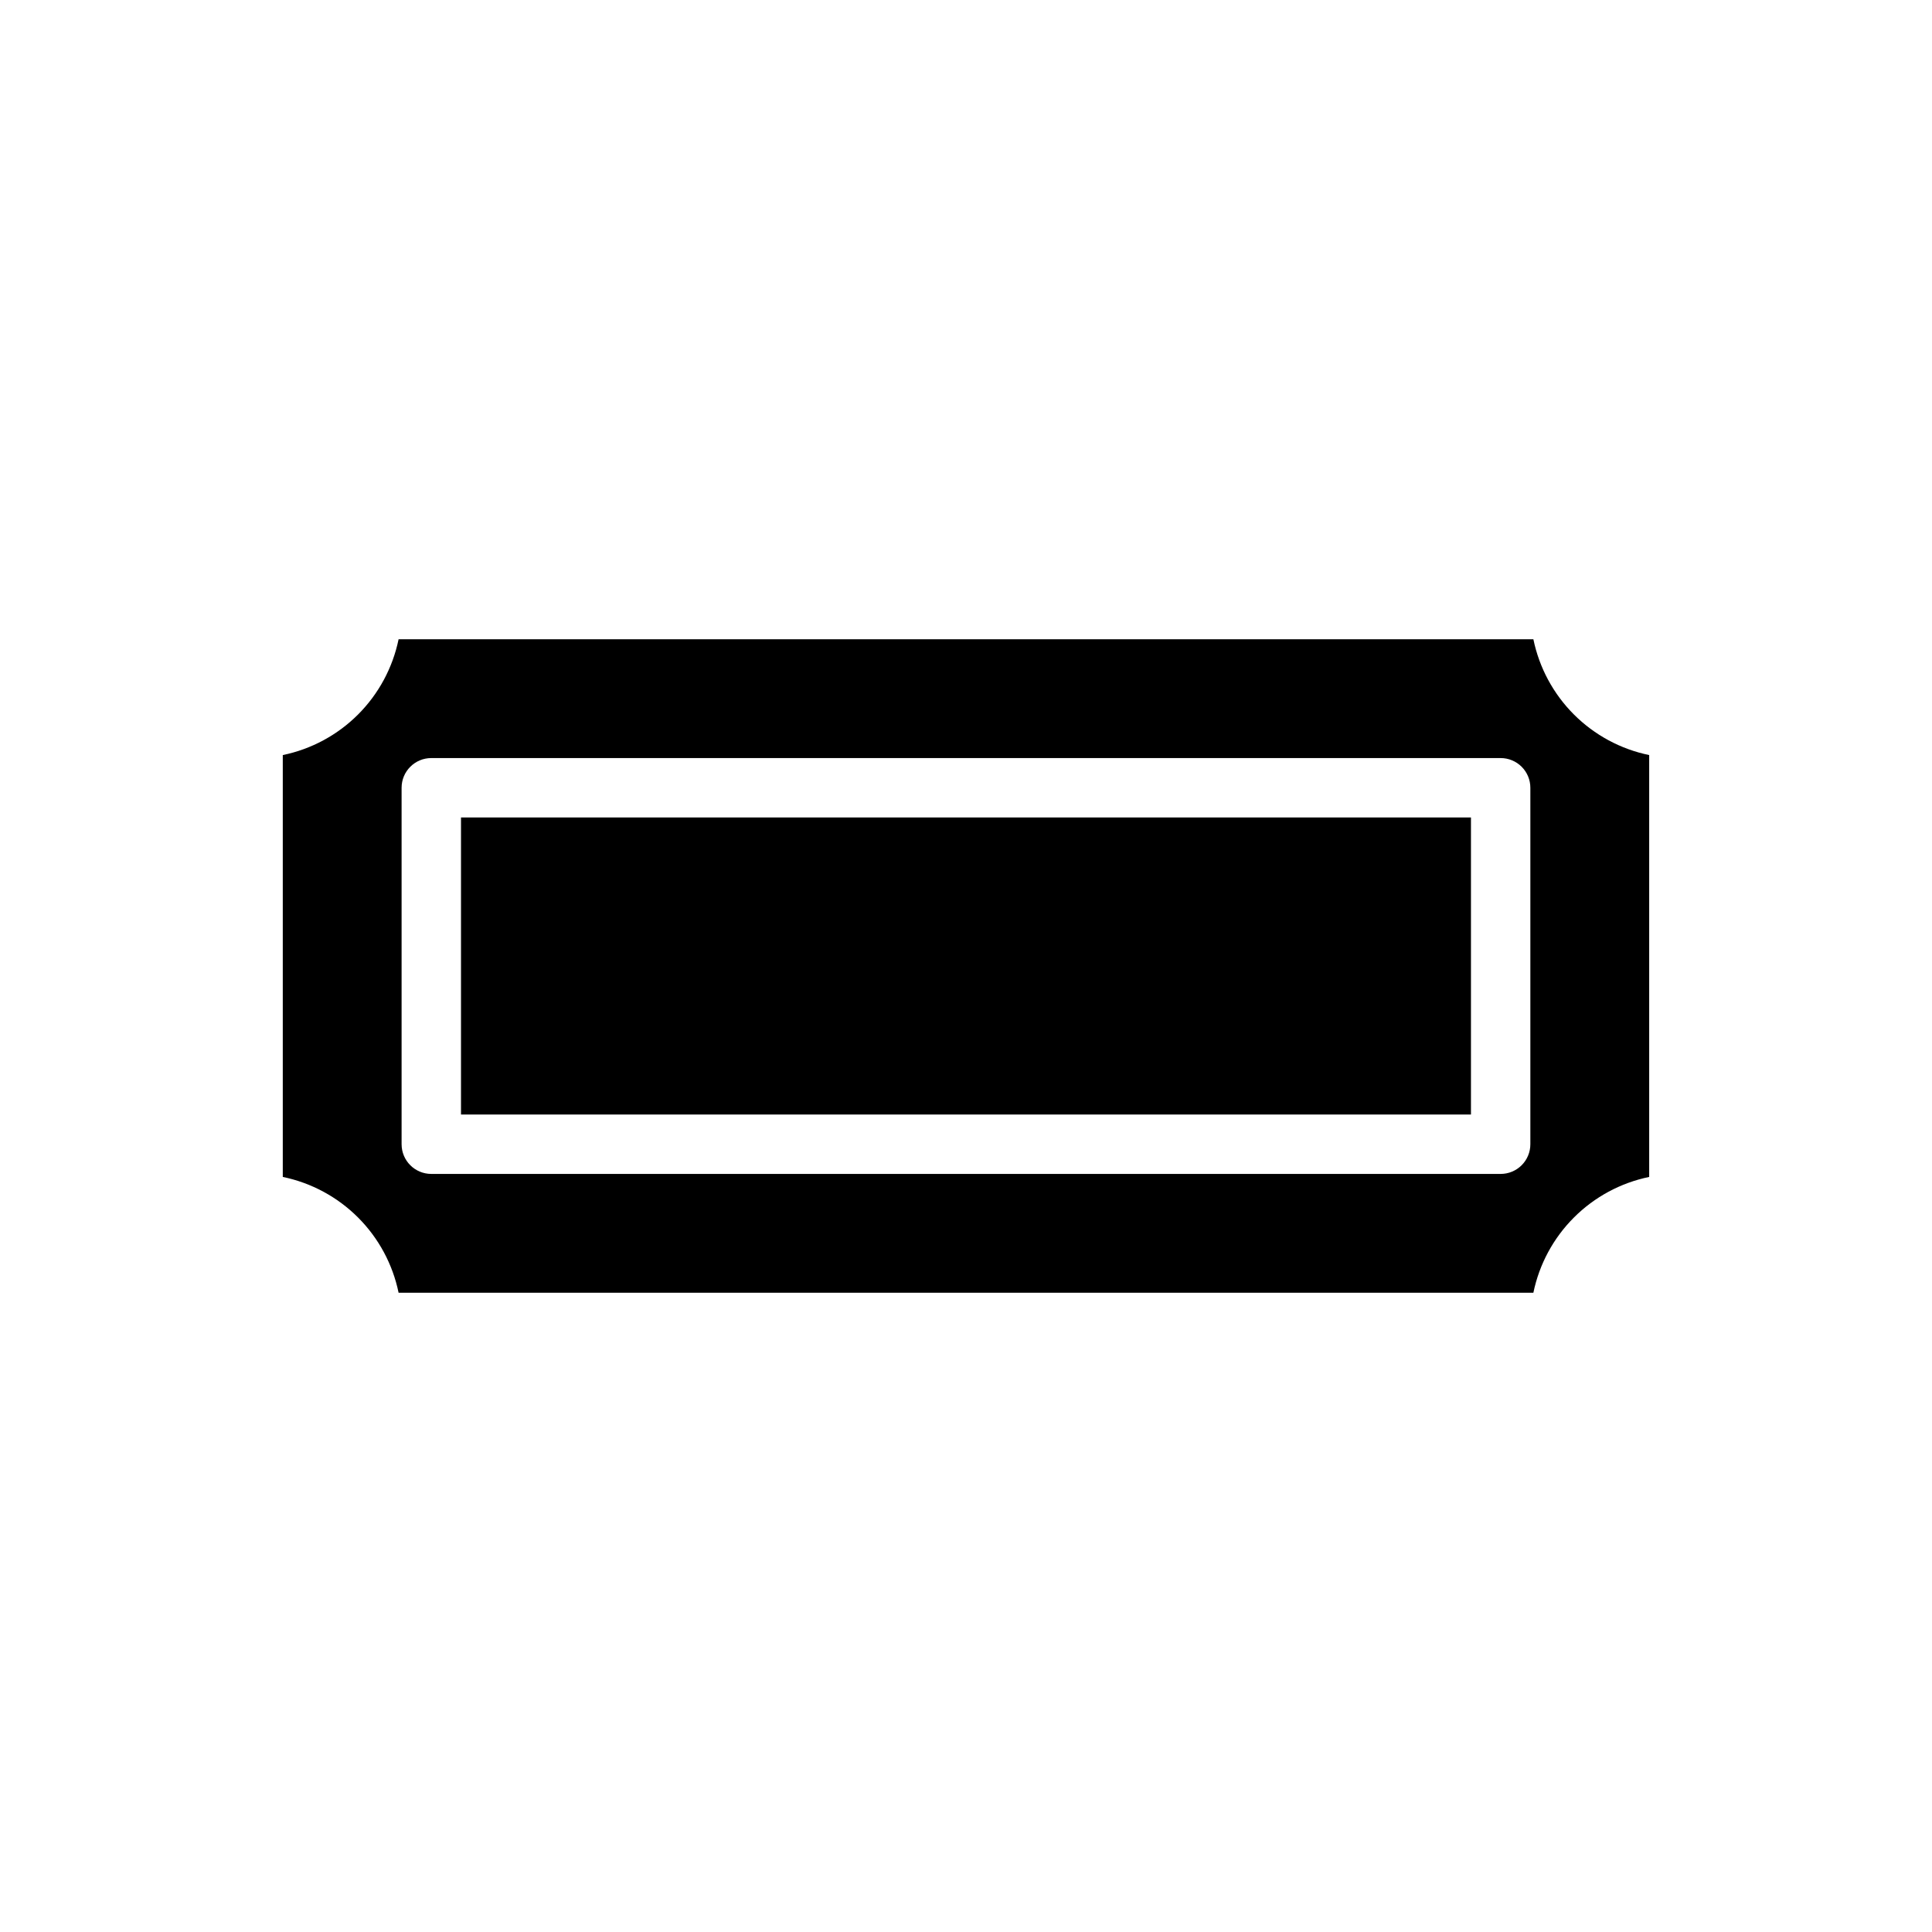 <?xml version="1.0" encoding="UTF-8"?>
<!-- Uploaded to: ICON Repo, www.svgrepo.com, Generator: ICON Repo Mixer Tools -->
<svg fill="#000000" width="800px" height="800px" version="1.1" viewBox="144 144 512 512" xmlns="http://www.w3.org/2000/svg">
 <g>
  <path d="m249.63 486.59h300.73c1.559-7.555 5.293-14.488 10.75-19.941 5.453-5.457 12.387-9.191 19.941-10.75v-111.8c-7.555-1.555-14.488-5.293-19.941-10.746-5.457-5.457-9.191-12.391-10.75-19.945h-300.73c-1.555 7.555-5.293 14.488-10.746 19.945-5.457 5.453-12.391 9.191-19.945 10.746v111.8c7.555 1.559 14.488 5.293 19.945 10.75 5.453 5.453 9.191 12.387 10.746 19.941zm0.797-86.59v-47.234c0-4.348 3.523-7.871 7.871-7.871h283.39c2.086 0 4.09 0.828 5.566 2.305 1.477 1.477 2.305 3.481 2.305 5.566v94.465c0 2.09-0.828 4.09-2.305 5.566-1.477 1.477-3.481 2.305-5.566 2.305h-283.39c-4.348 0-7.871-3.523-7.871-7.871z"/>
  <path d="m533.82 439.36v-78.723h-267.65v78.723z"/>
 </g>
</svg>